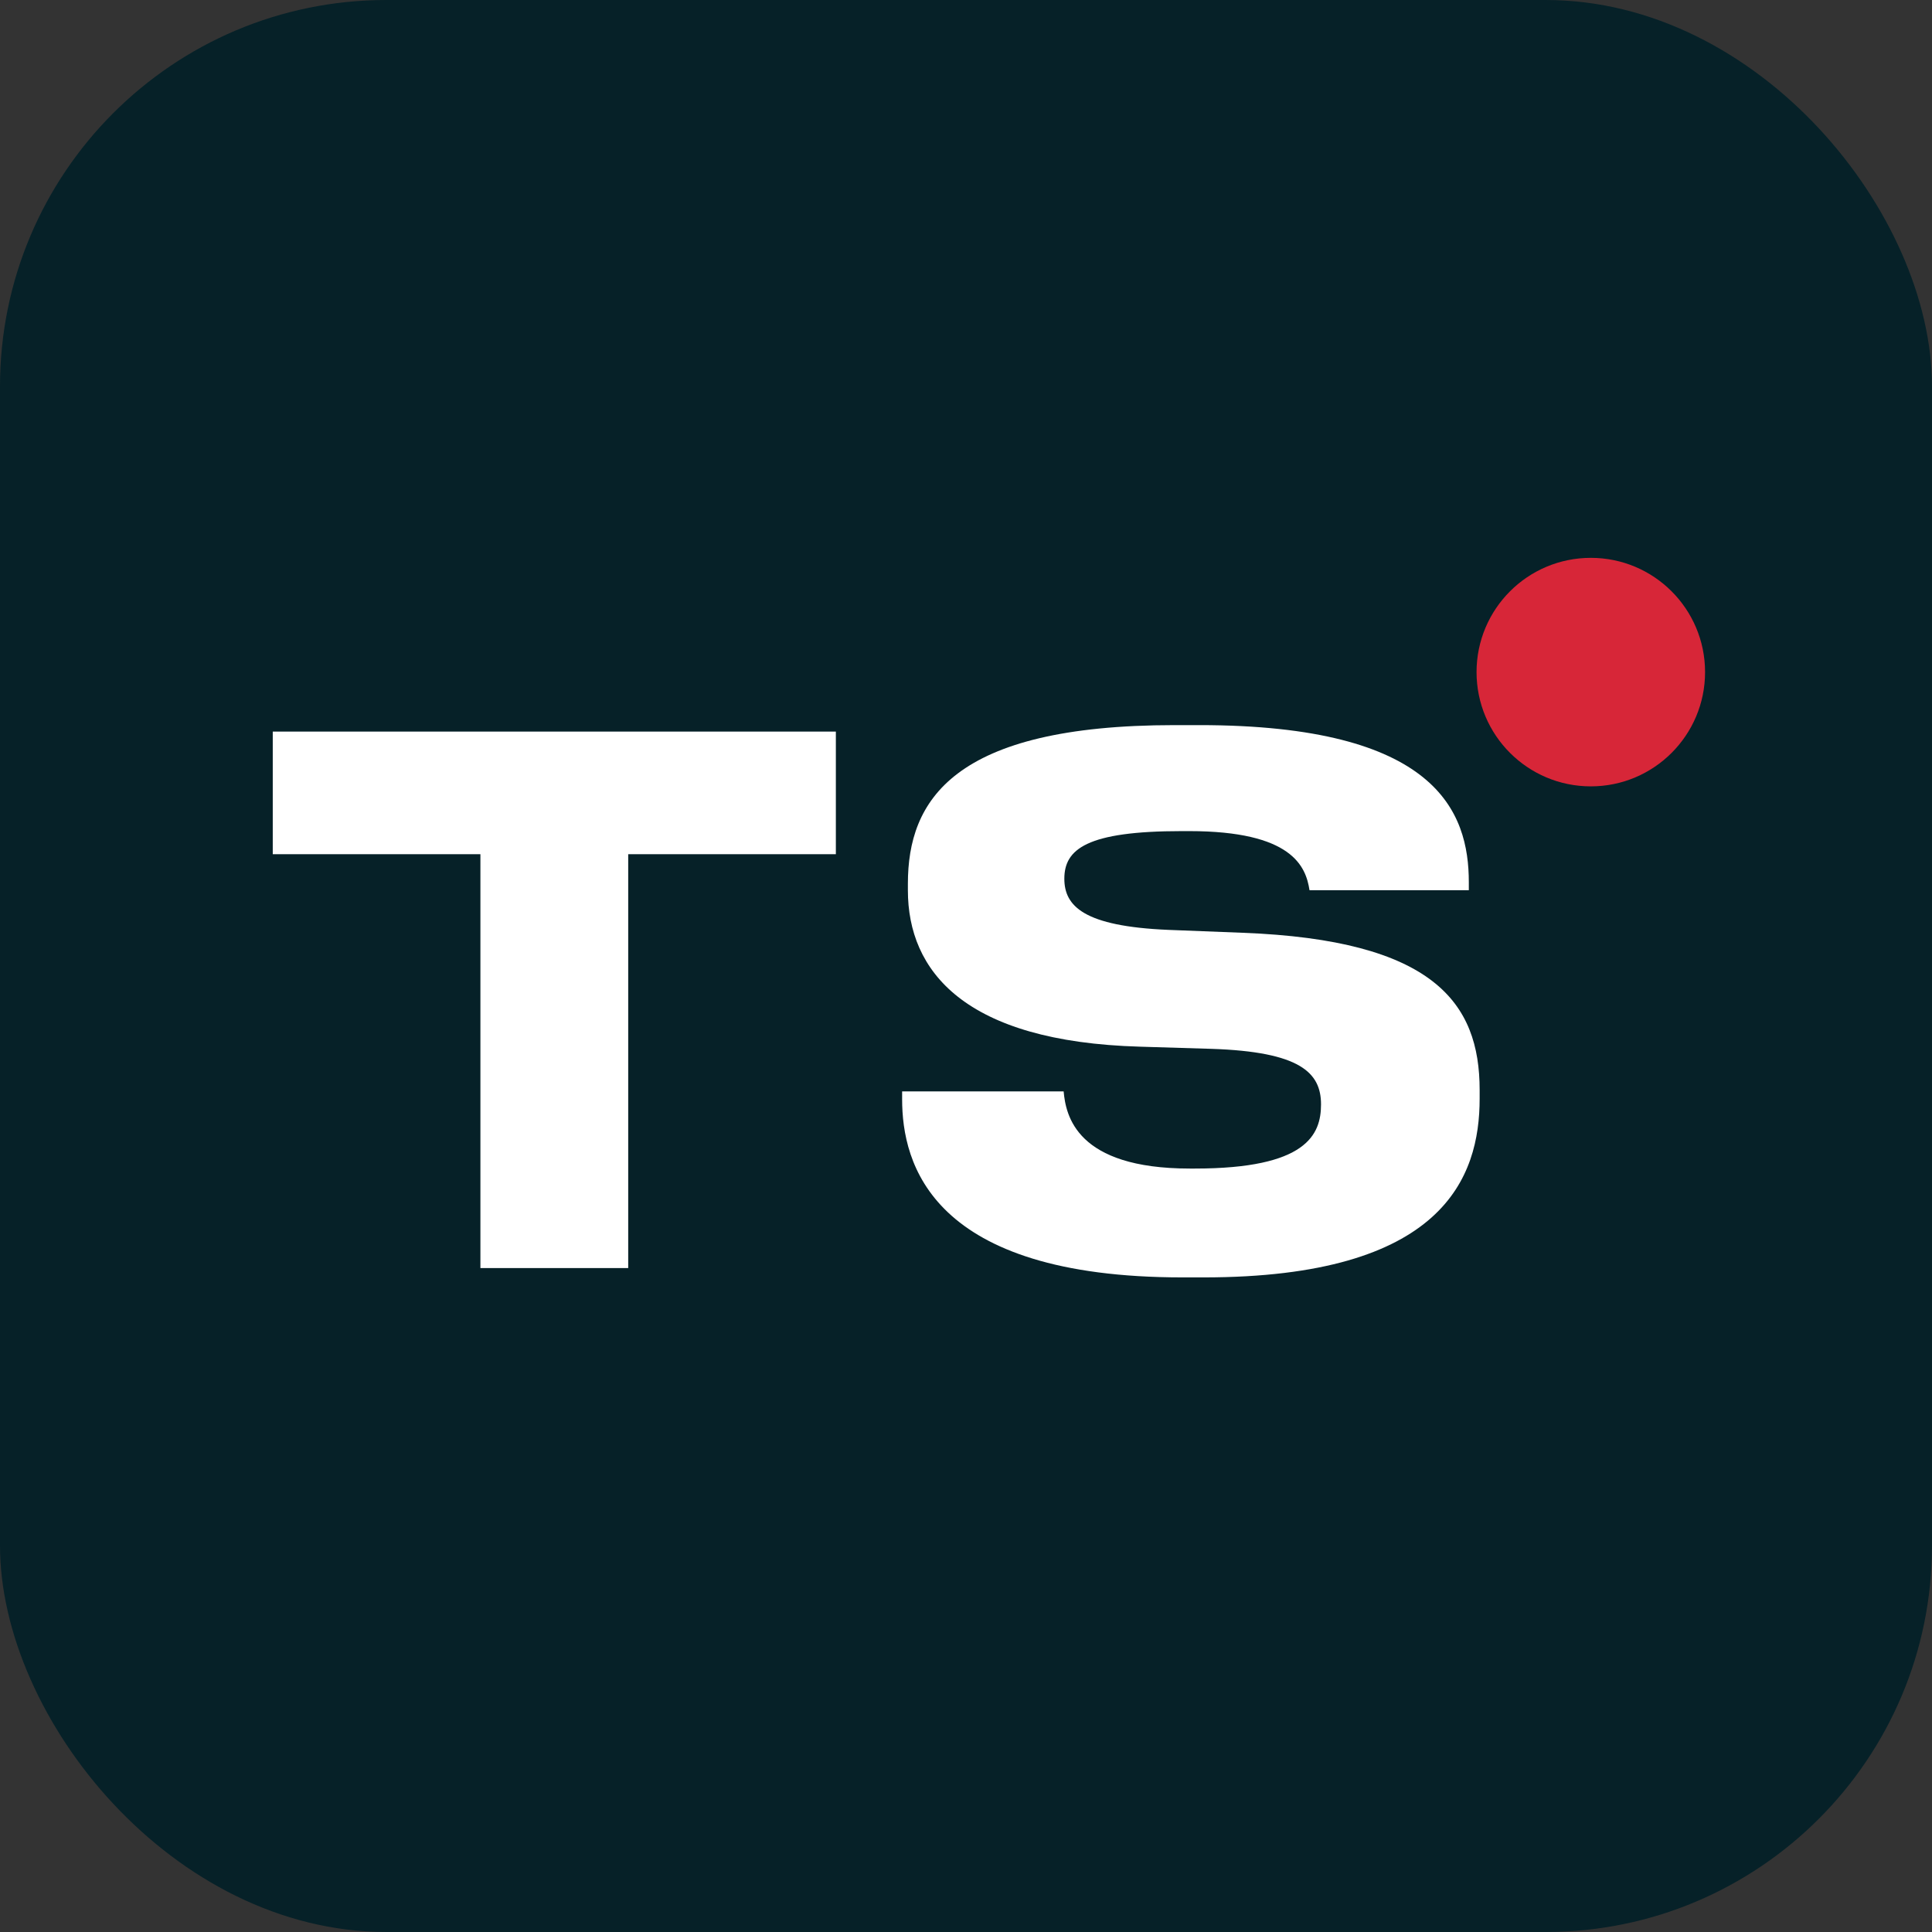 <svg xmlns="http://www.w3.org/2000/svg" version="1.1" xmlns:xlink="http://www.w3.org/1999/xlink" width="1000" height="1000"><rect width="100%" height="100%" fill="#333333" stroke="none"/><g clip-path="url(#SvgjsClipPath1142)"><rect width="1000" height="1000" fill="#062128"></rect><g transform="matrix(20,0,0,20,100,100)"><svg xmlns="http://www.w3.org/2000/svg" version="1.1" xmlns:xlink="http://www.w3.org/1999/xlink" width="40" height="40"><svg width="40" height="40" viewBox="0 0 40 40" fill="none" xmlns="http://www.w3.org/2000/svg">
<path d="M7.433 27.817V17.106H2.059V13.934H16.632V17.106H11.258V27.817H7.433Z" fill="white"></path>
<path d="M26.147 28.059H25.605C19.093 28.059 18.347 25.111 18.347 23.45V23.245H22.527C22.583 23.861 22.844 25.242 25.792 25.242H25.923C28.815 25.242 29.188 24.365 29.188 23.581C29.188 22.76 28.647 22.219 26.352 22.144L24.505 22.088C19.952 21.958 18.496 20.129 18.496 18.039V17.871C18.496 15.725 19.653 13.766 25.4 13.766H26.035C32.173 13.766 33.013 16.005 33.013 17.834V18.039H28.89C28.796 17.423 28.442 16.509 25.773 16.509H25.587C23.124 16.509 22.545 16.976 22.545 17.741C22.545 18.45 23.049 18.972 25.232 19.065L27.154 19.14C32.099 19.327 33.293 20.95 33.293 23.208V23.432C33.293 25.465 32.36 28.059 26.147 28.059Z" fill="white"></path>
<circle cx="36.17" cy="12.394" r="2.957" fill="#D72638"></circle>
</svg></svg></g></g><defs><clipPath id="SvgjsClipPath1142"><rect width="1000" height="1000" x="0" y="0" rx="200" ry="200"></rect></clipPath></defs></svg>